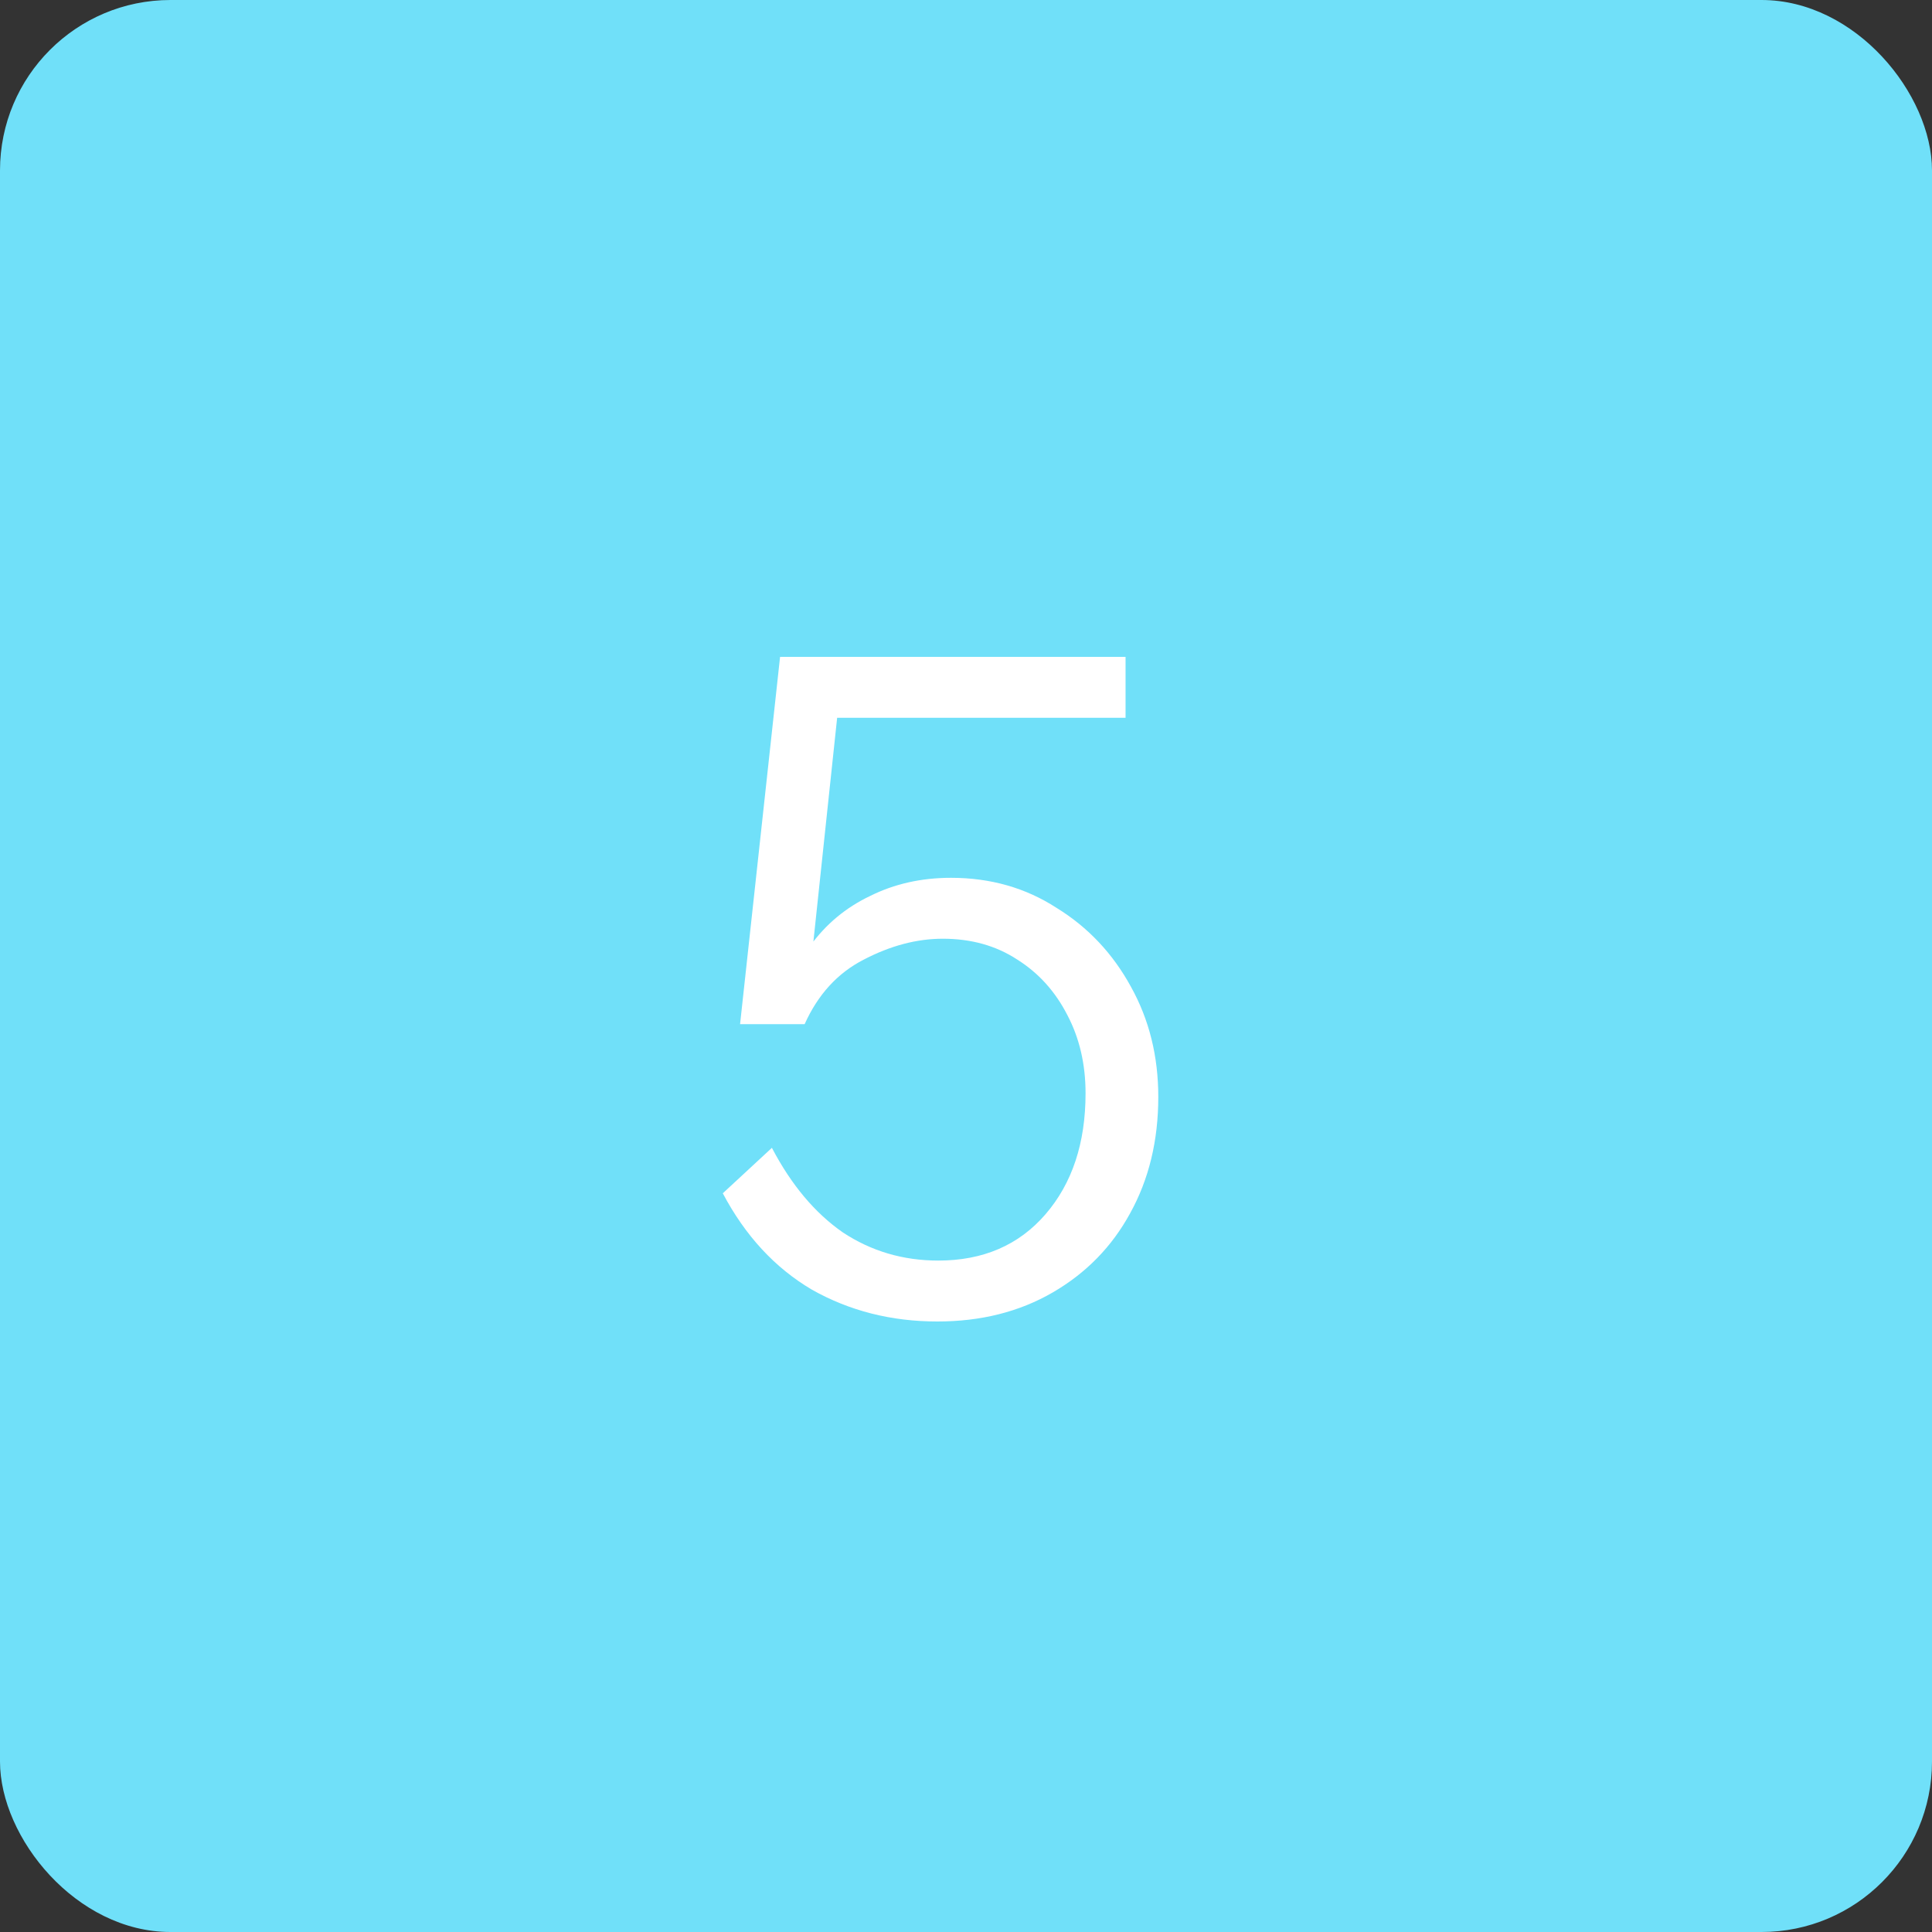 <?xml version="1.0" encoding="UTF-8"?> <svg xmlns="http://www.w3.org/2000/svg" width="34" height="34" viewBox="0 0 34 34" fill="none"><rect x="0" y="0" width="34" height="34" fill="#333333" stroke="none"/><rect width="34" height="34" rx="3" fill="#70E0F9"></rect><path d="M12.72 21L13.584 20.2C13.925 20.851 14.341 21.347 14.832 21.688C15.333 22.019 15.893 22.184 16.512 22.184C17.301 22.184 17.931 21.912 18.4 21.368C18.869 20.824 19.104 20.115 19.104 19.24C19.104 18.728 18.997 18.269 18.784 17.864C18.571 17.448 18.277 17.123 17.904 16.888C17.531 16.643 17.093 16.52 16.592 16.52C16.133 16.52 15.669 16.643 15.2 16.888C14.741 17.123 14.395 17.501 14.16 18.024L13.744 17.976C13.819 17.464 13.989 17.021 14.256 16.648C14.533 16.264 14.885 15.971 15.312 15.768C15.739 15.555 16.213 15.448 16.736 15.448C17.429 15.448 18.048 15.624 18.592 15.976C19.147 16.317 19.584 16.781 19.904 17.368C20.224 17.944 20.384 18.589 20.384 19.304C20.384 20.072 20.219 20.755 19.888 21.352C19.568 21.939 19.115 22.403 18.528 22.744C17.941 23.085 17.264 23.256 16.496 23.256C15.685 23.256 14.949 23.069 14.288 22.696C13.637 22.312 13.115 21.747 12.72 21ZM19.808 12.632H14.32L14.768 12.296L14.16 18.024H13.024L13.728 11.56H19.808V12.632Z" fill="white"></path></svg> 